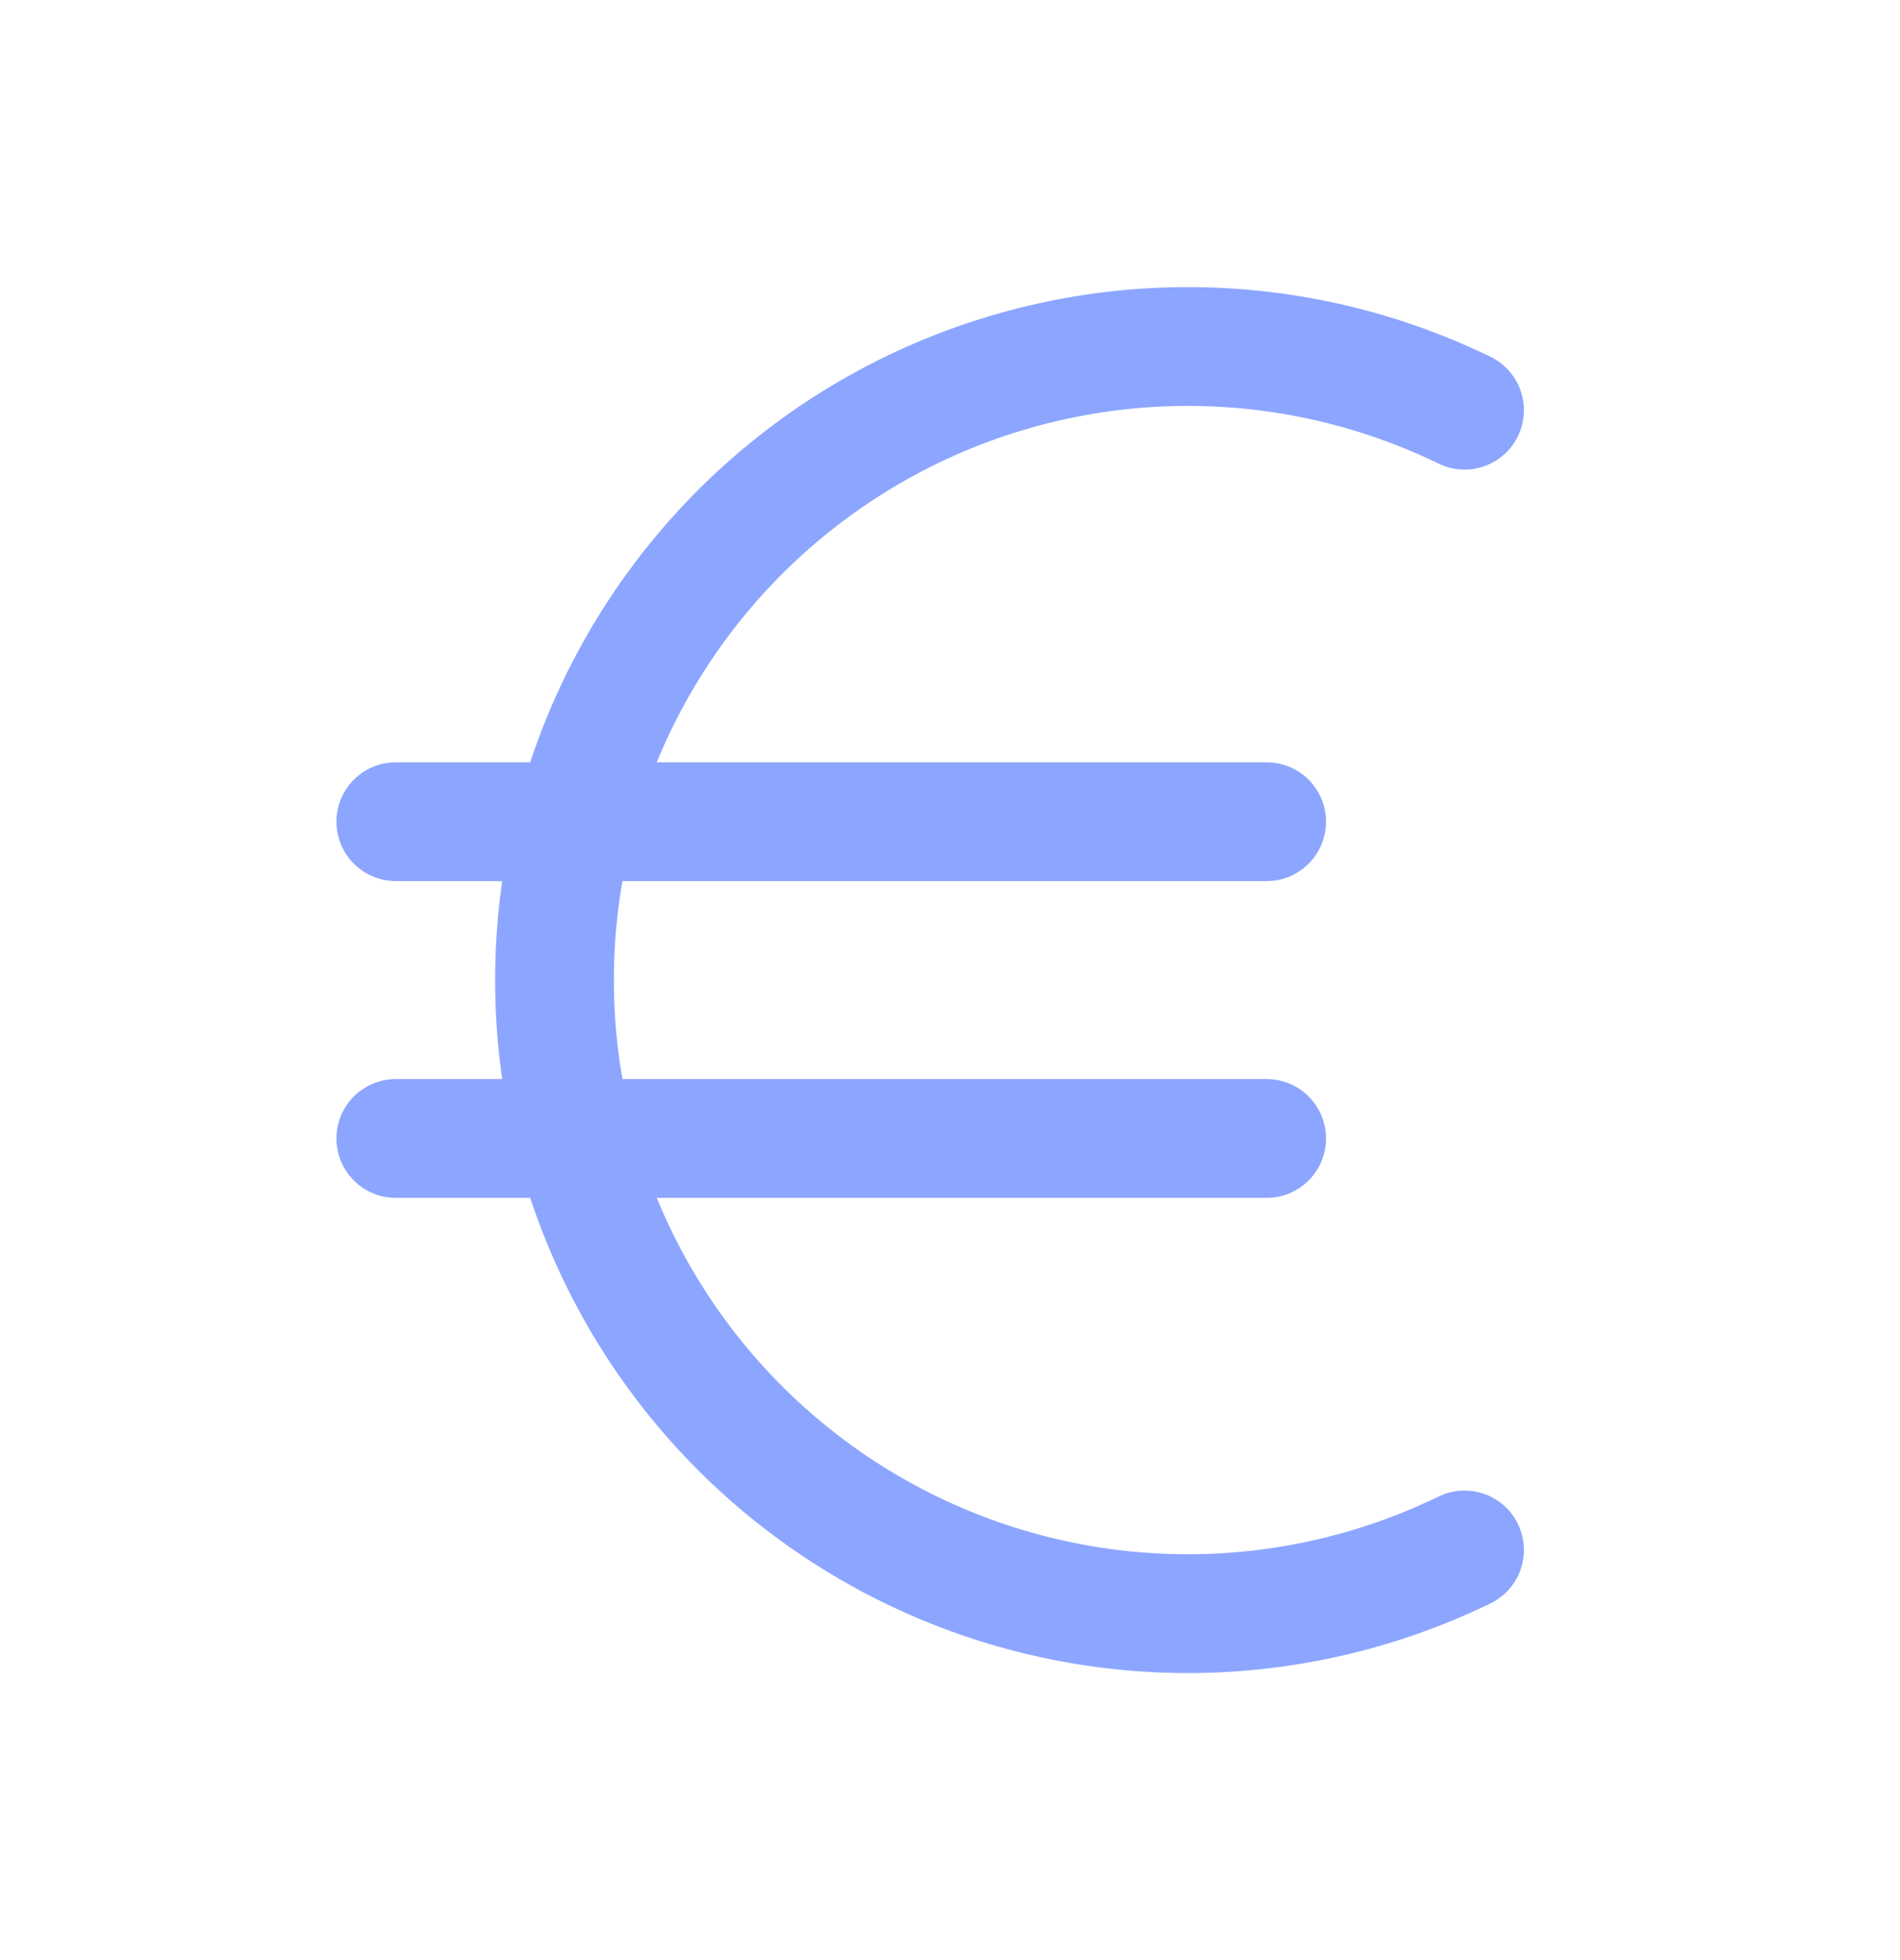 <svg width="32" height="33" viewBox="0 0 32 33" fill="none" xmlns="http://www.w3.org/2000/svg">
<path d="M24.666 6.906C23.04 6.116 21.24 5.752 19.434 5.849C17.629 5.946 15.878 6.5 14.346 7.459C12.813 8.419 11.55 9.752 10.674 11.333C9.798 12.915 9.339 14.693 9.339 16.501C9.339 18.308 9.798 20.087 10.674 21.668C11.55 23.25 12.813 24.583 14.346 25.542C15.878 26.501 17.629 27.055 19.434 27.152C21.24 27.249 23.04 26.885 24.666 26.095M6.666 13.834H21.333M6.666 19.167H21.333" stroke="#8CA6FF" stroke-width="2" stroke-linecap="round" stroke-linejoin="round"/>
</svg>
